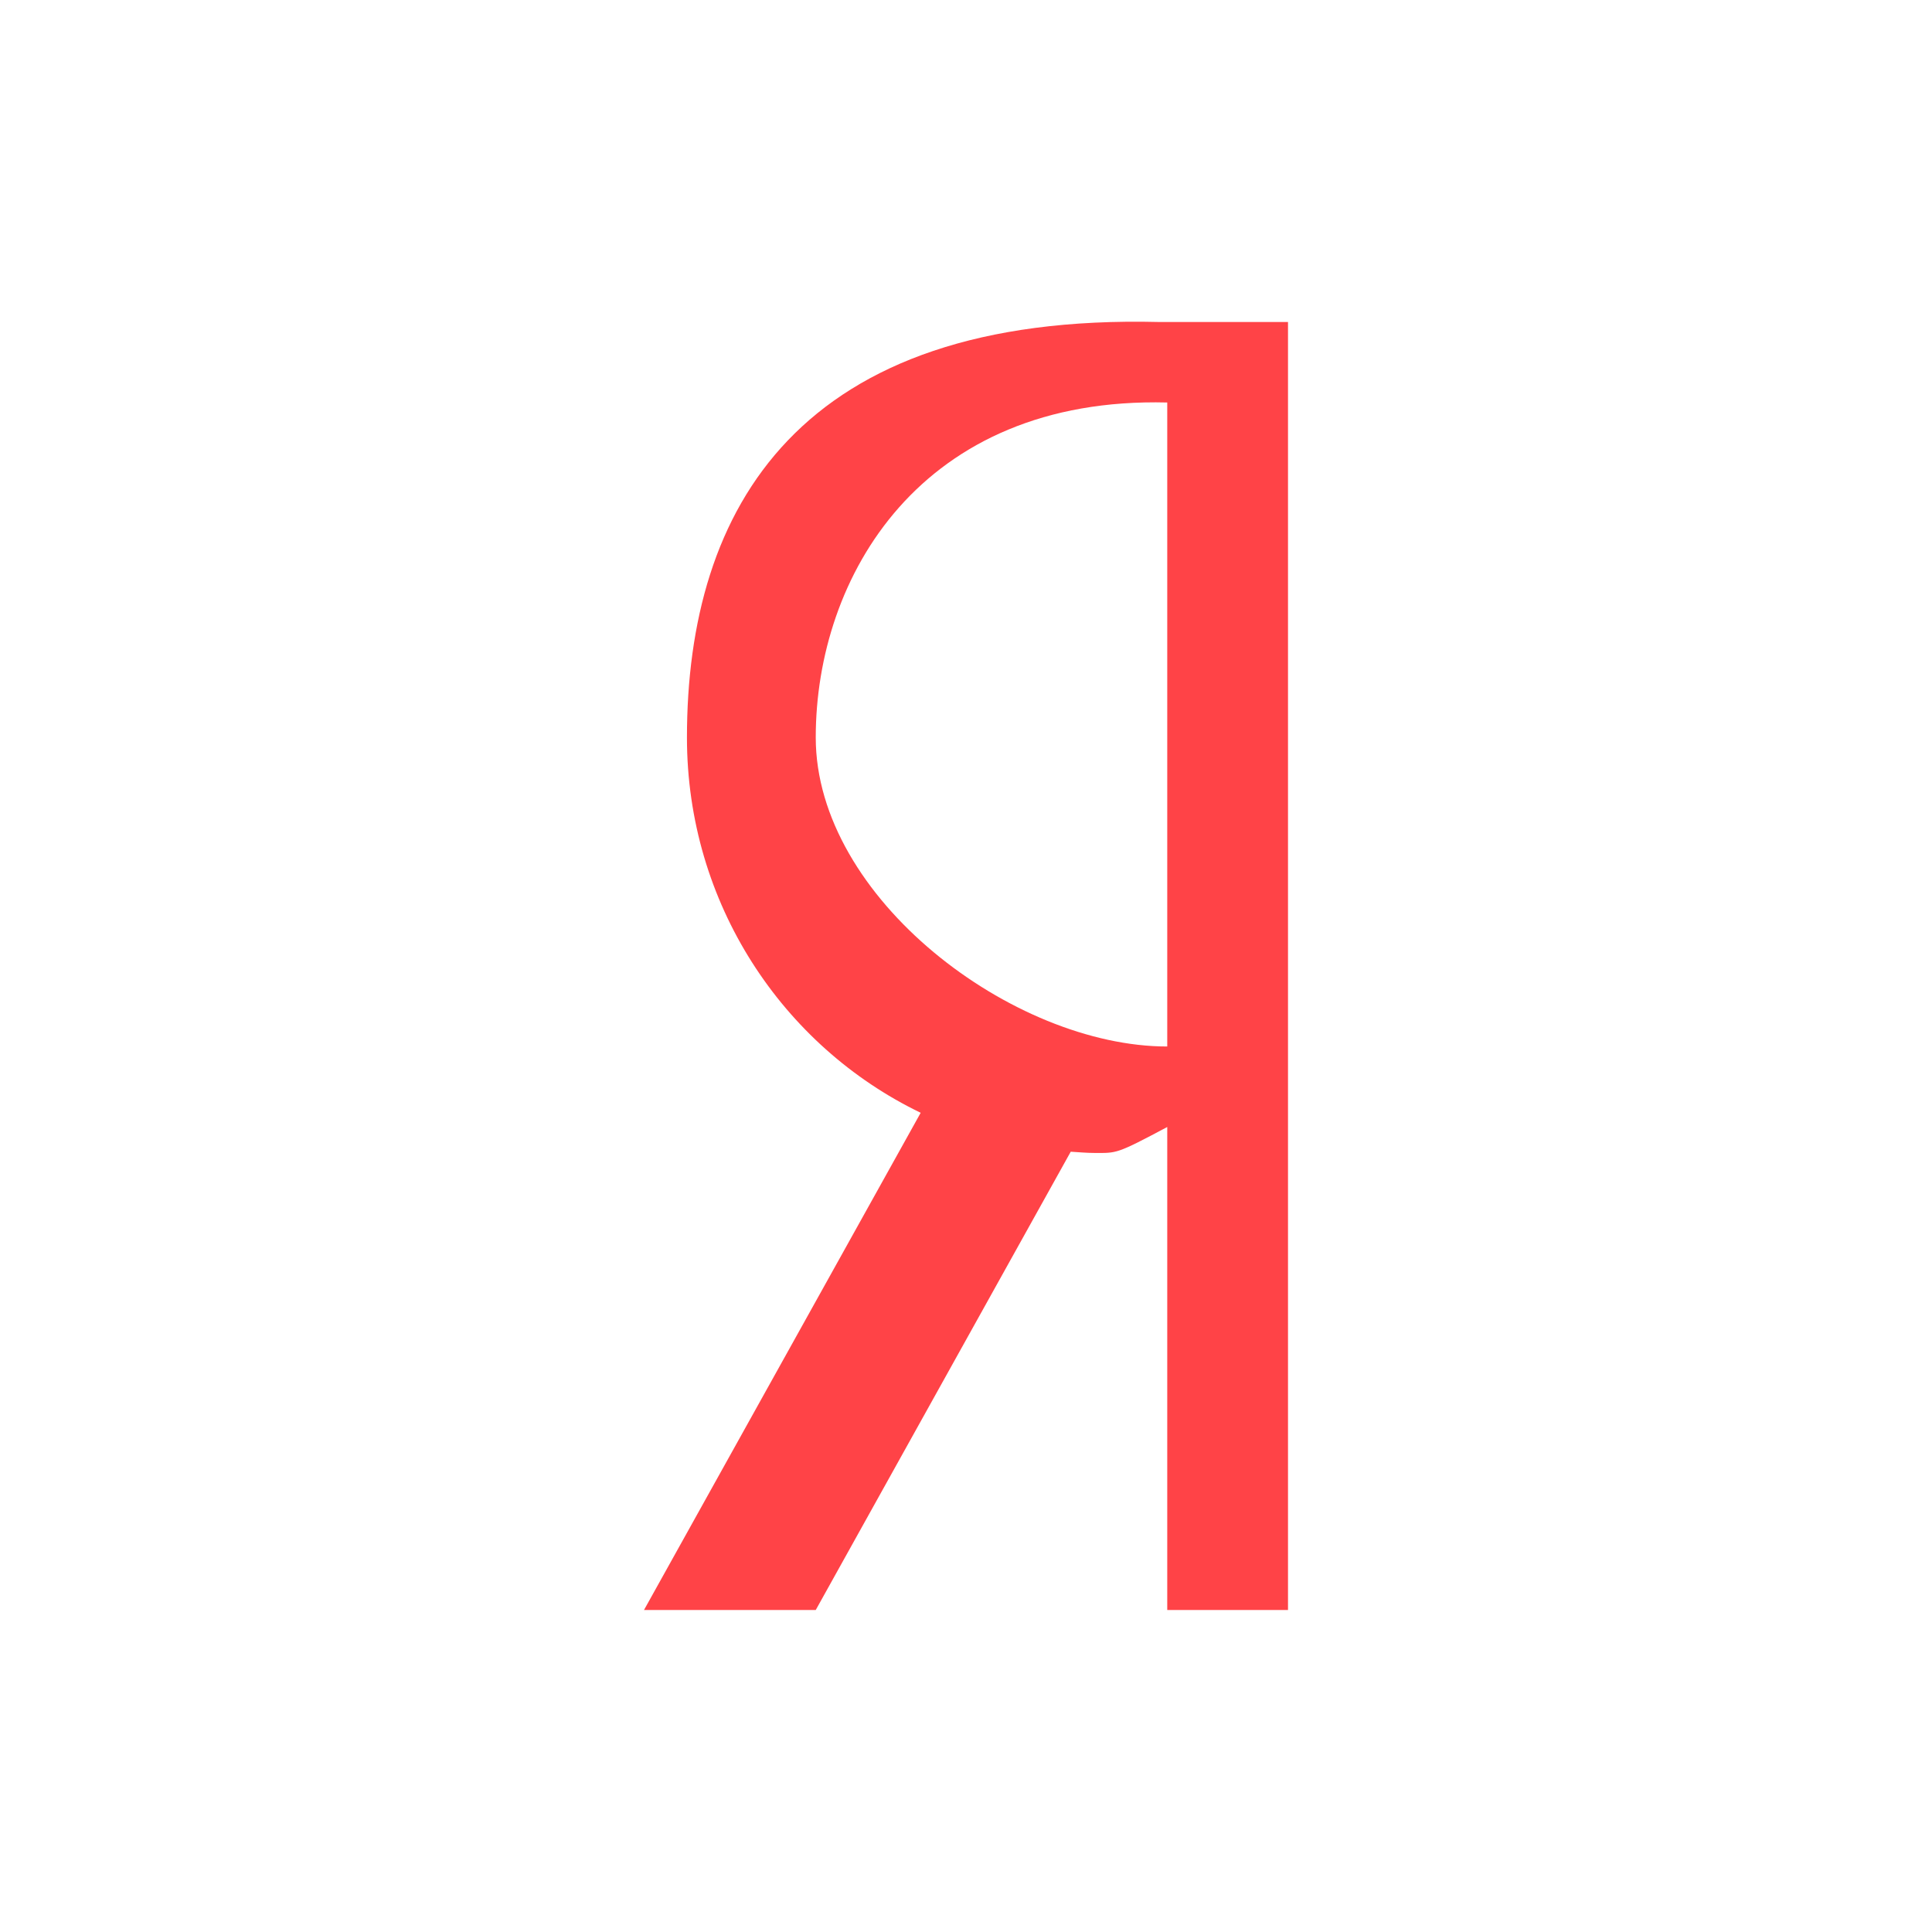 <svg xmlns="http://www.w3.org/2000/svg" xmlns:xlink="http://www.w3.org/1999/xlink" preserveAspectRatio="xMidYMid" width="48" height="48" viewBox="0 0 48 48">
  <defs>
    <style>
      .cls-1 {
        fill: #fff;
      }

      .cls-2 {
        fill: #ff4347;
        fill-rule: evenodd;
      }
    </style>
  </defs>
  <g>
    <rect width="48" height="48" class="cls-1"/>
    <path d="M29.000,40.000 L29.000,28.000 C27.728,28.678 27.746,28.645 27.200,28.645 C26.998,28.645 26.801,28.626 26.602,28.614 L20.267,40.000 L16.000,40.000 L22.874,27.647 C19.444,25.992 17.067,22.445 17.067,18.323 C17.067,12.622 19.845,7.778 28.800,8.000 L28.800,8.000 L32.000,8.000 L32.000,40.000 L29.000,40.000 ZM29.000,10.000 C22.873,9.845 20.267,14.332 20.267,18.323 C20.267,22.313 25.171,26.000 29.000,26.000 L29.000,10.000 Z" class="cls-2"/>
  </g>
</svg>

